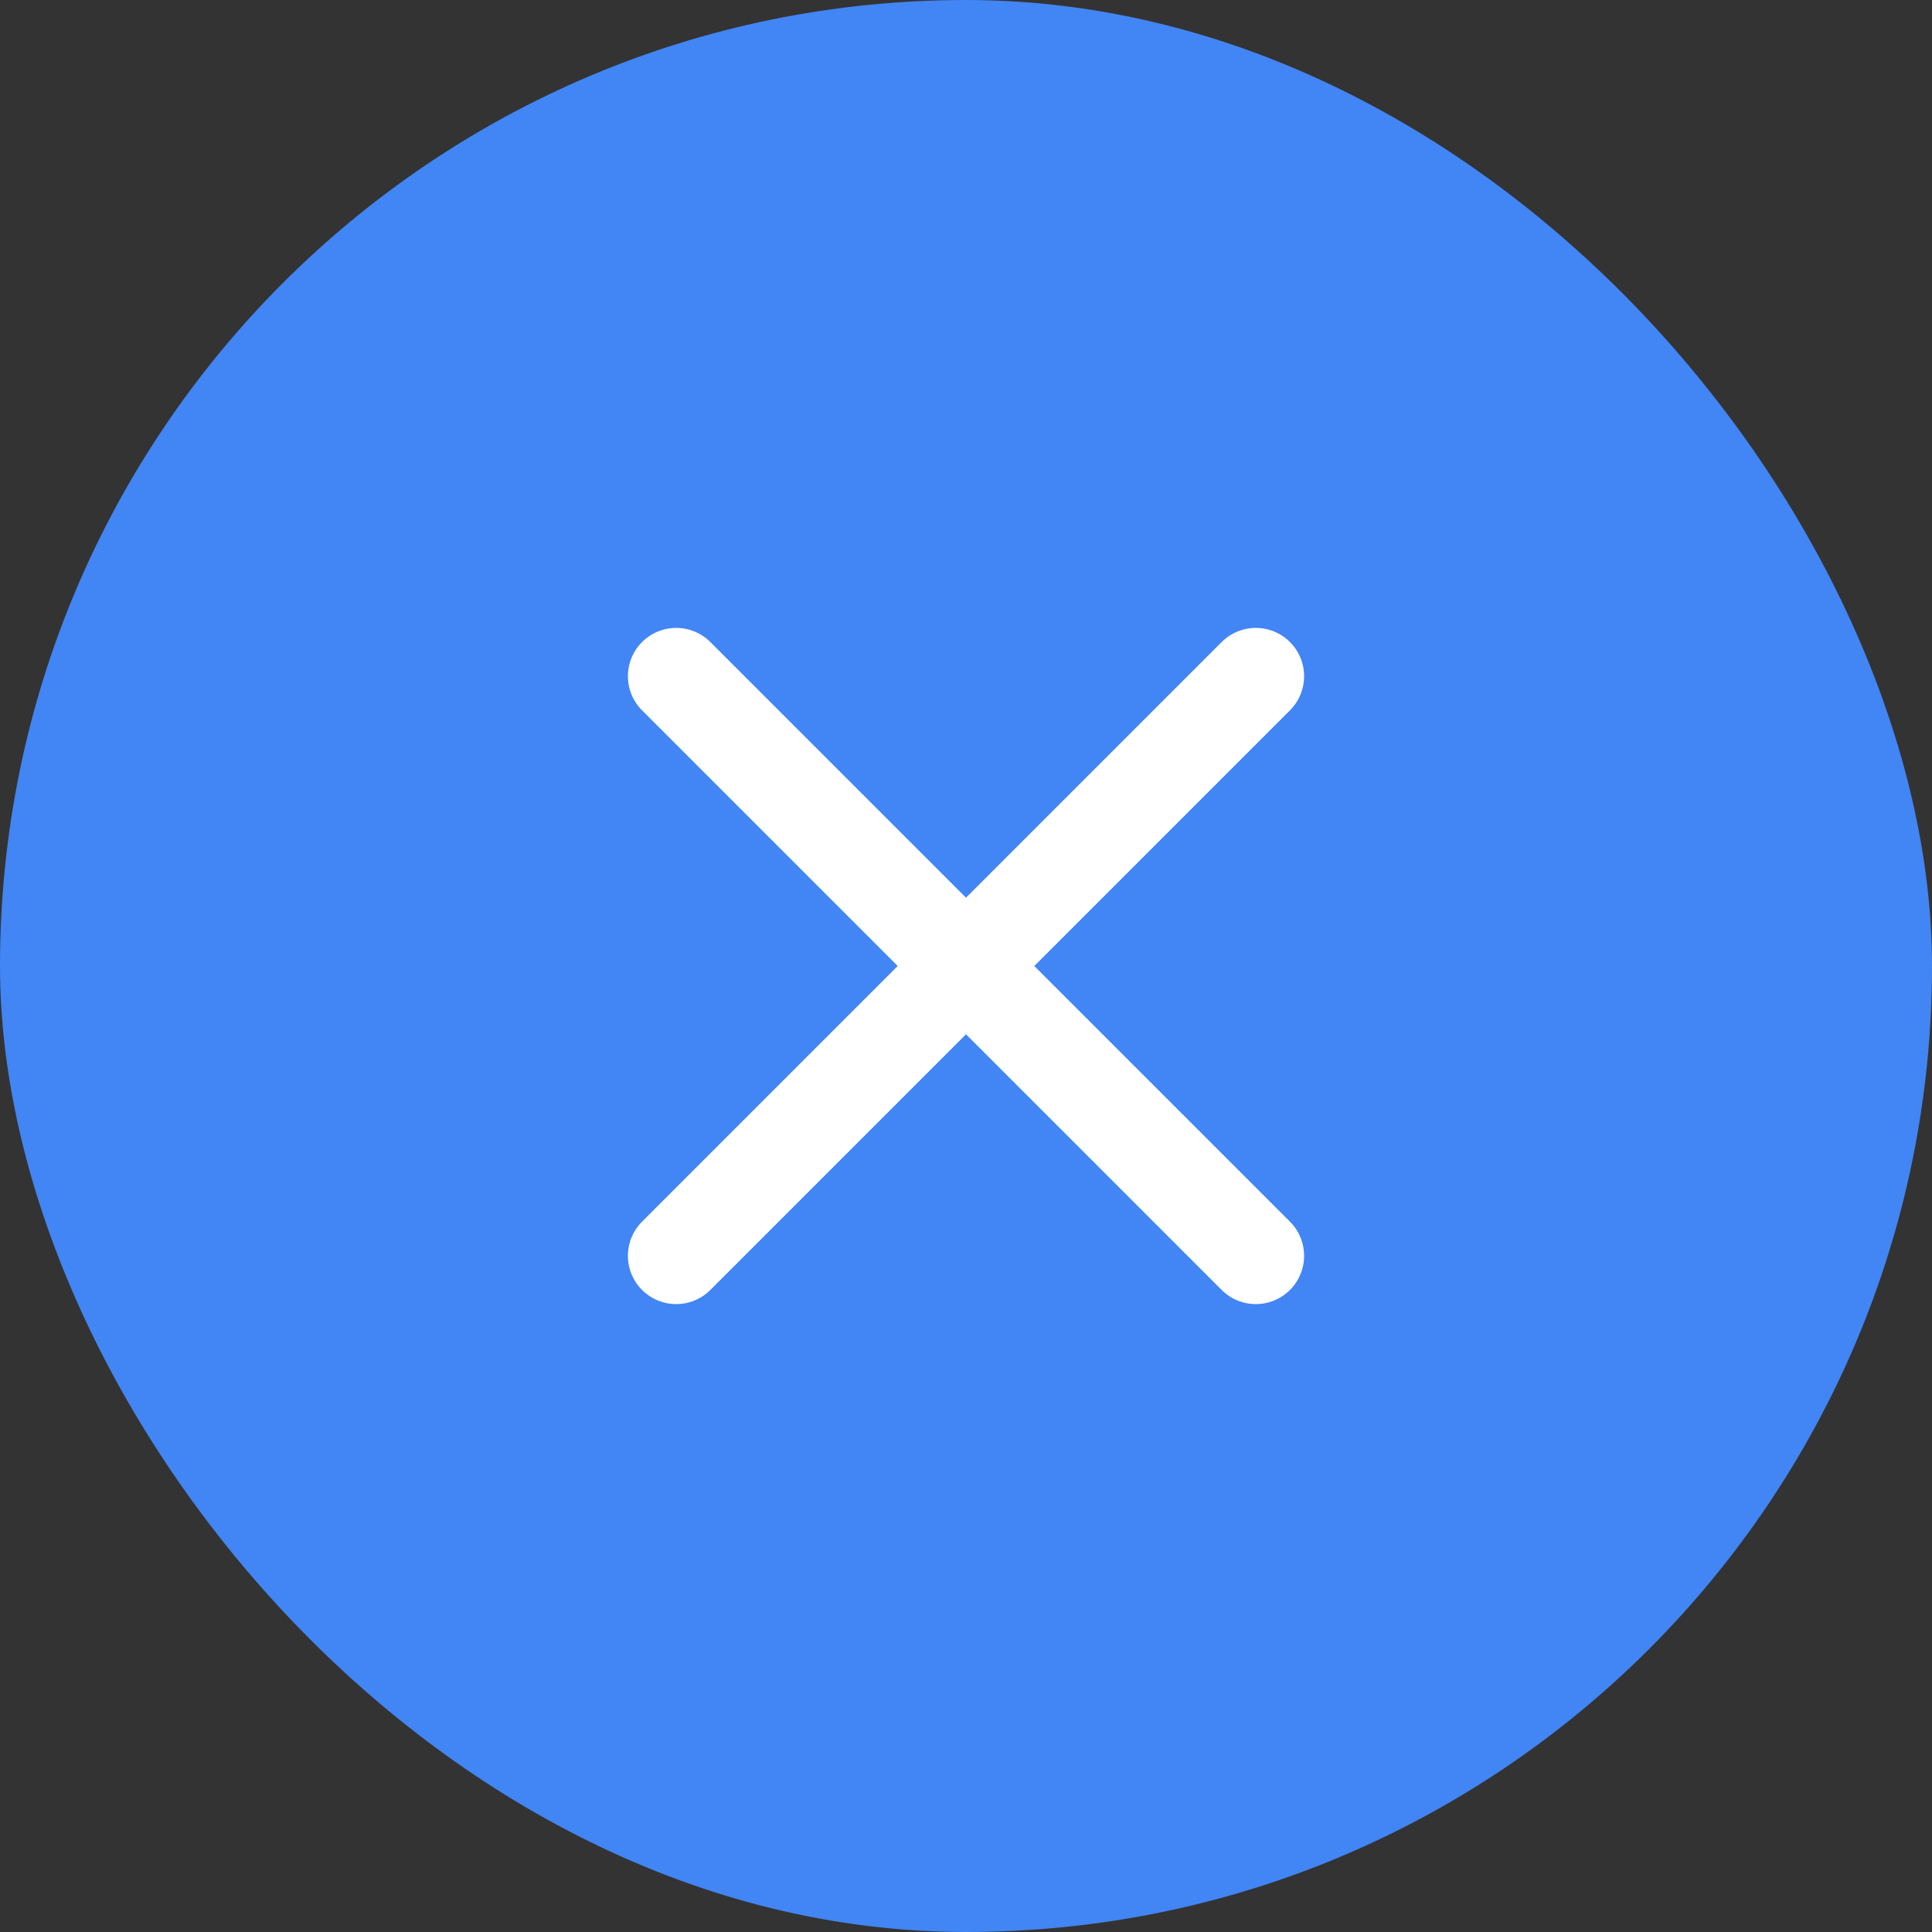<svg width="40" height="40" viewBox="0 0 40 40" fill="none" xmlns="http://www.w3.org/2000/svg">
<rect x="0" y="0" width="40" height="40" fill="#333333" stroke="none"/>
<rect width="40" height="40" rx="20" fill="#4285F4"/>
<rect x="8" y="8" width="24" height="24" rx="12" fill="#4285F4"/>
<path d="M26 14L14 26" stroke="white" stroke-width="2" stroke-linecap="round" stroke-linejoin="round"/>
<path d="M14 14L26 26" stroke="white" stroke-width="2" stroke-linecap="round" stroke-linejoin="round"/>
</svg>
